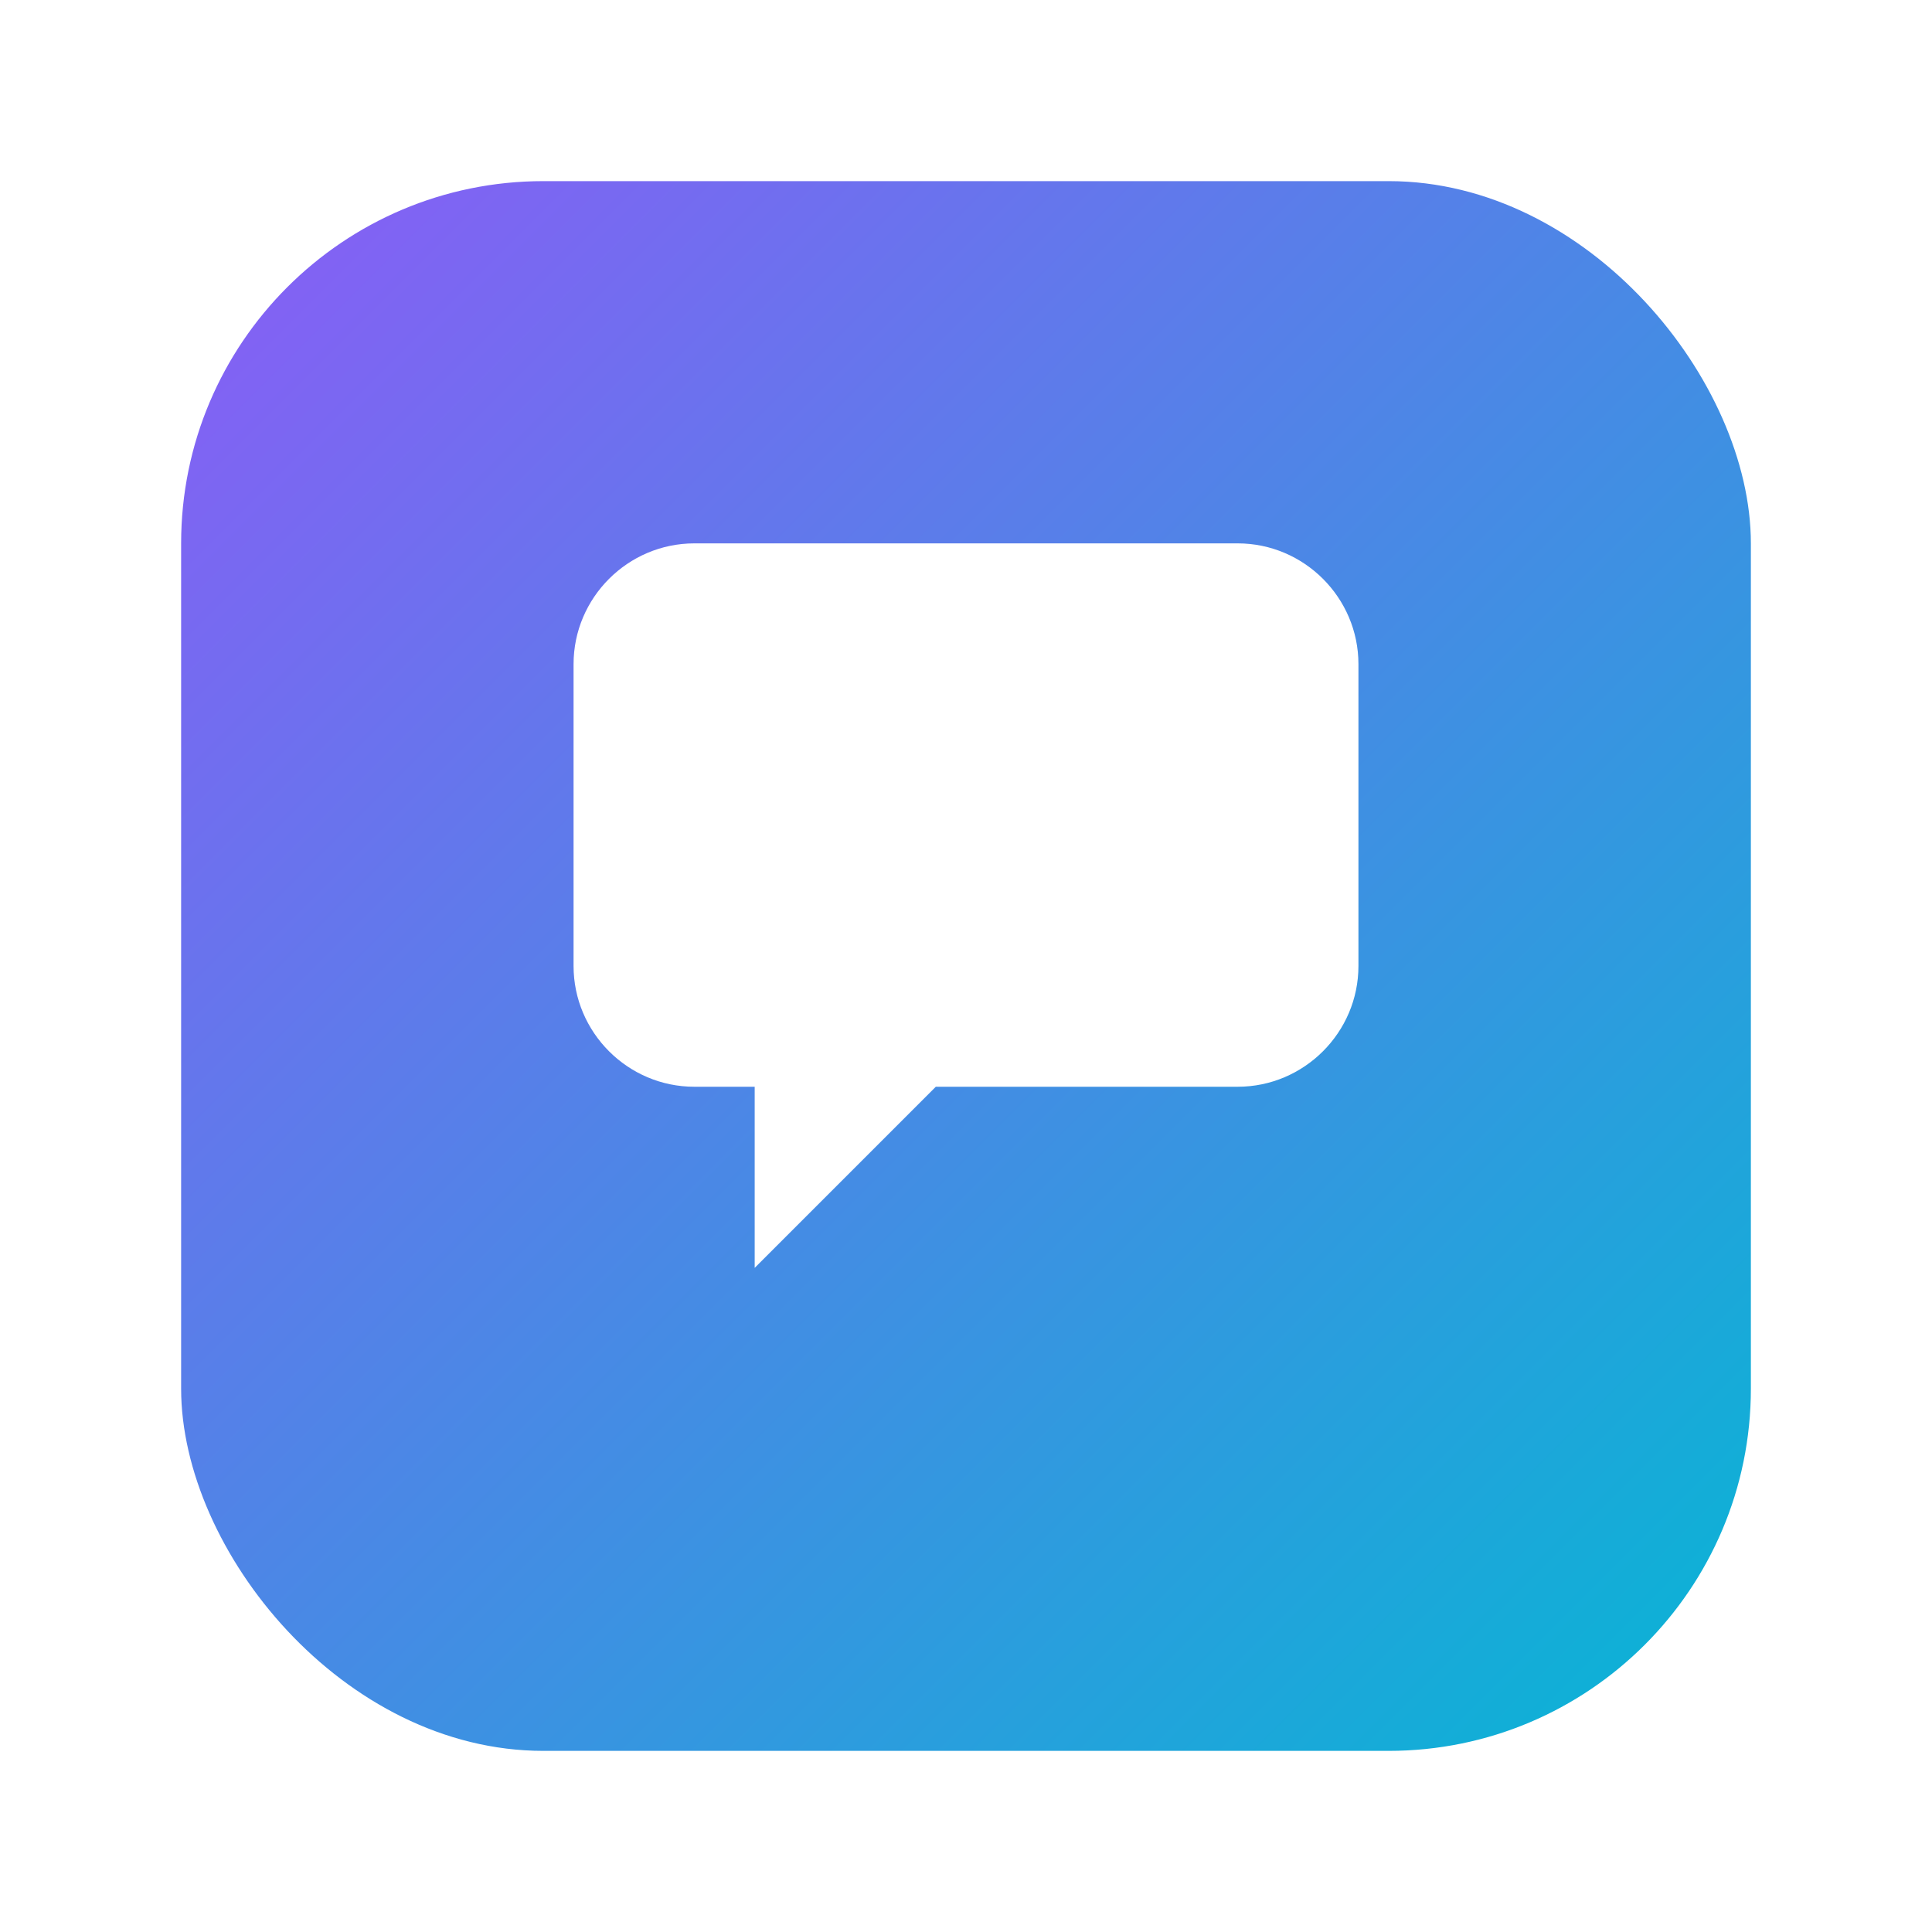 <svg xmlns="http://www.w3.org/2000/svg" viewBox="0 0 64 64">
  <defs>
    <linearGradient id="g" x1="0%" y1="0%" x2="100%" y2="100%">
      <stop offset="0%" stop-color="#8b5cf6"/>
      <stop offset="100%" stop-color="#06b6d4"/>
    </linearGradient>
    <filter id="s" x="-20%" y="-20%" width="140%" height="140%">
      <feDropShadow dx="0" dy="2" stdDeviation="2" flood-color="rgba(0,0,0,0.25)"/>
    </filter>
  </defs>
  <rect x="6" y="6" width="52" height="52" rx="12" fill="url(#g)" filter="url(#s)"/>
  <g fill="#fff">
    <path d="M19 22c0-2.2 1.8-4 4-4h18c2.2 0 4 1.8 4 4v10c0 2.2-1.8 4-4 4H31l-6 6v-6h-2c-2.2 0-4-1.8-4-4V22z"/>
    <circle cx="27" cy="27" r="2"/>
    <circle cx="33" cy="27" r="2"/>
    <circle cx="39" cy="27" r="2"/>
  </g>
</svg>

